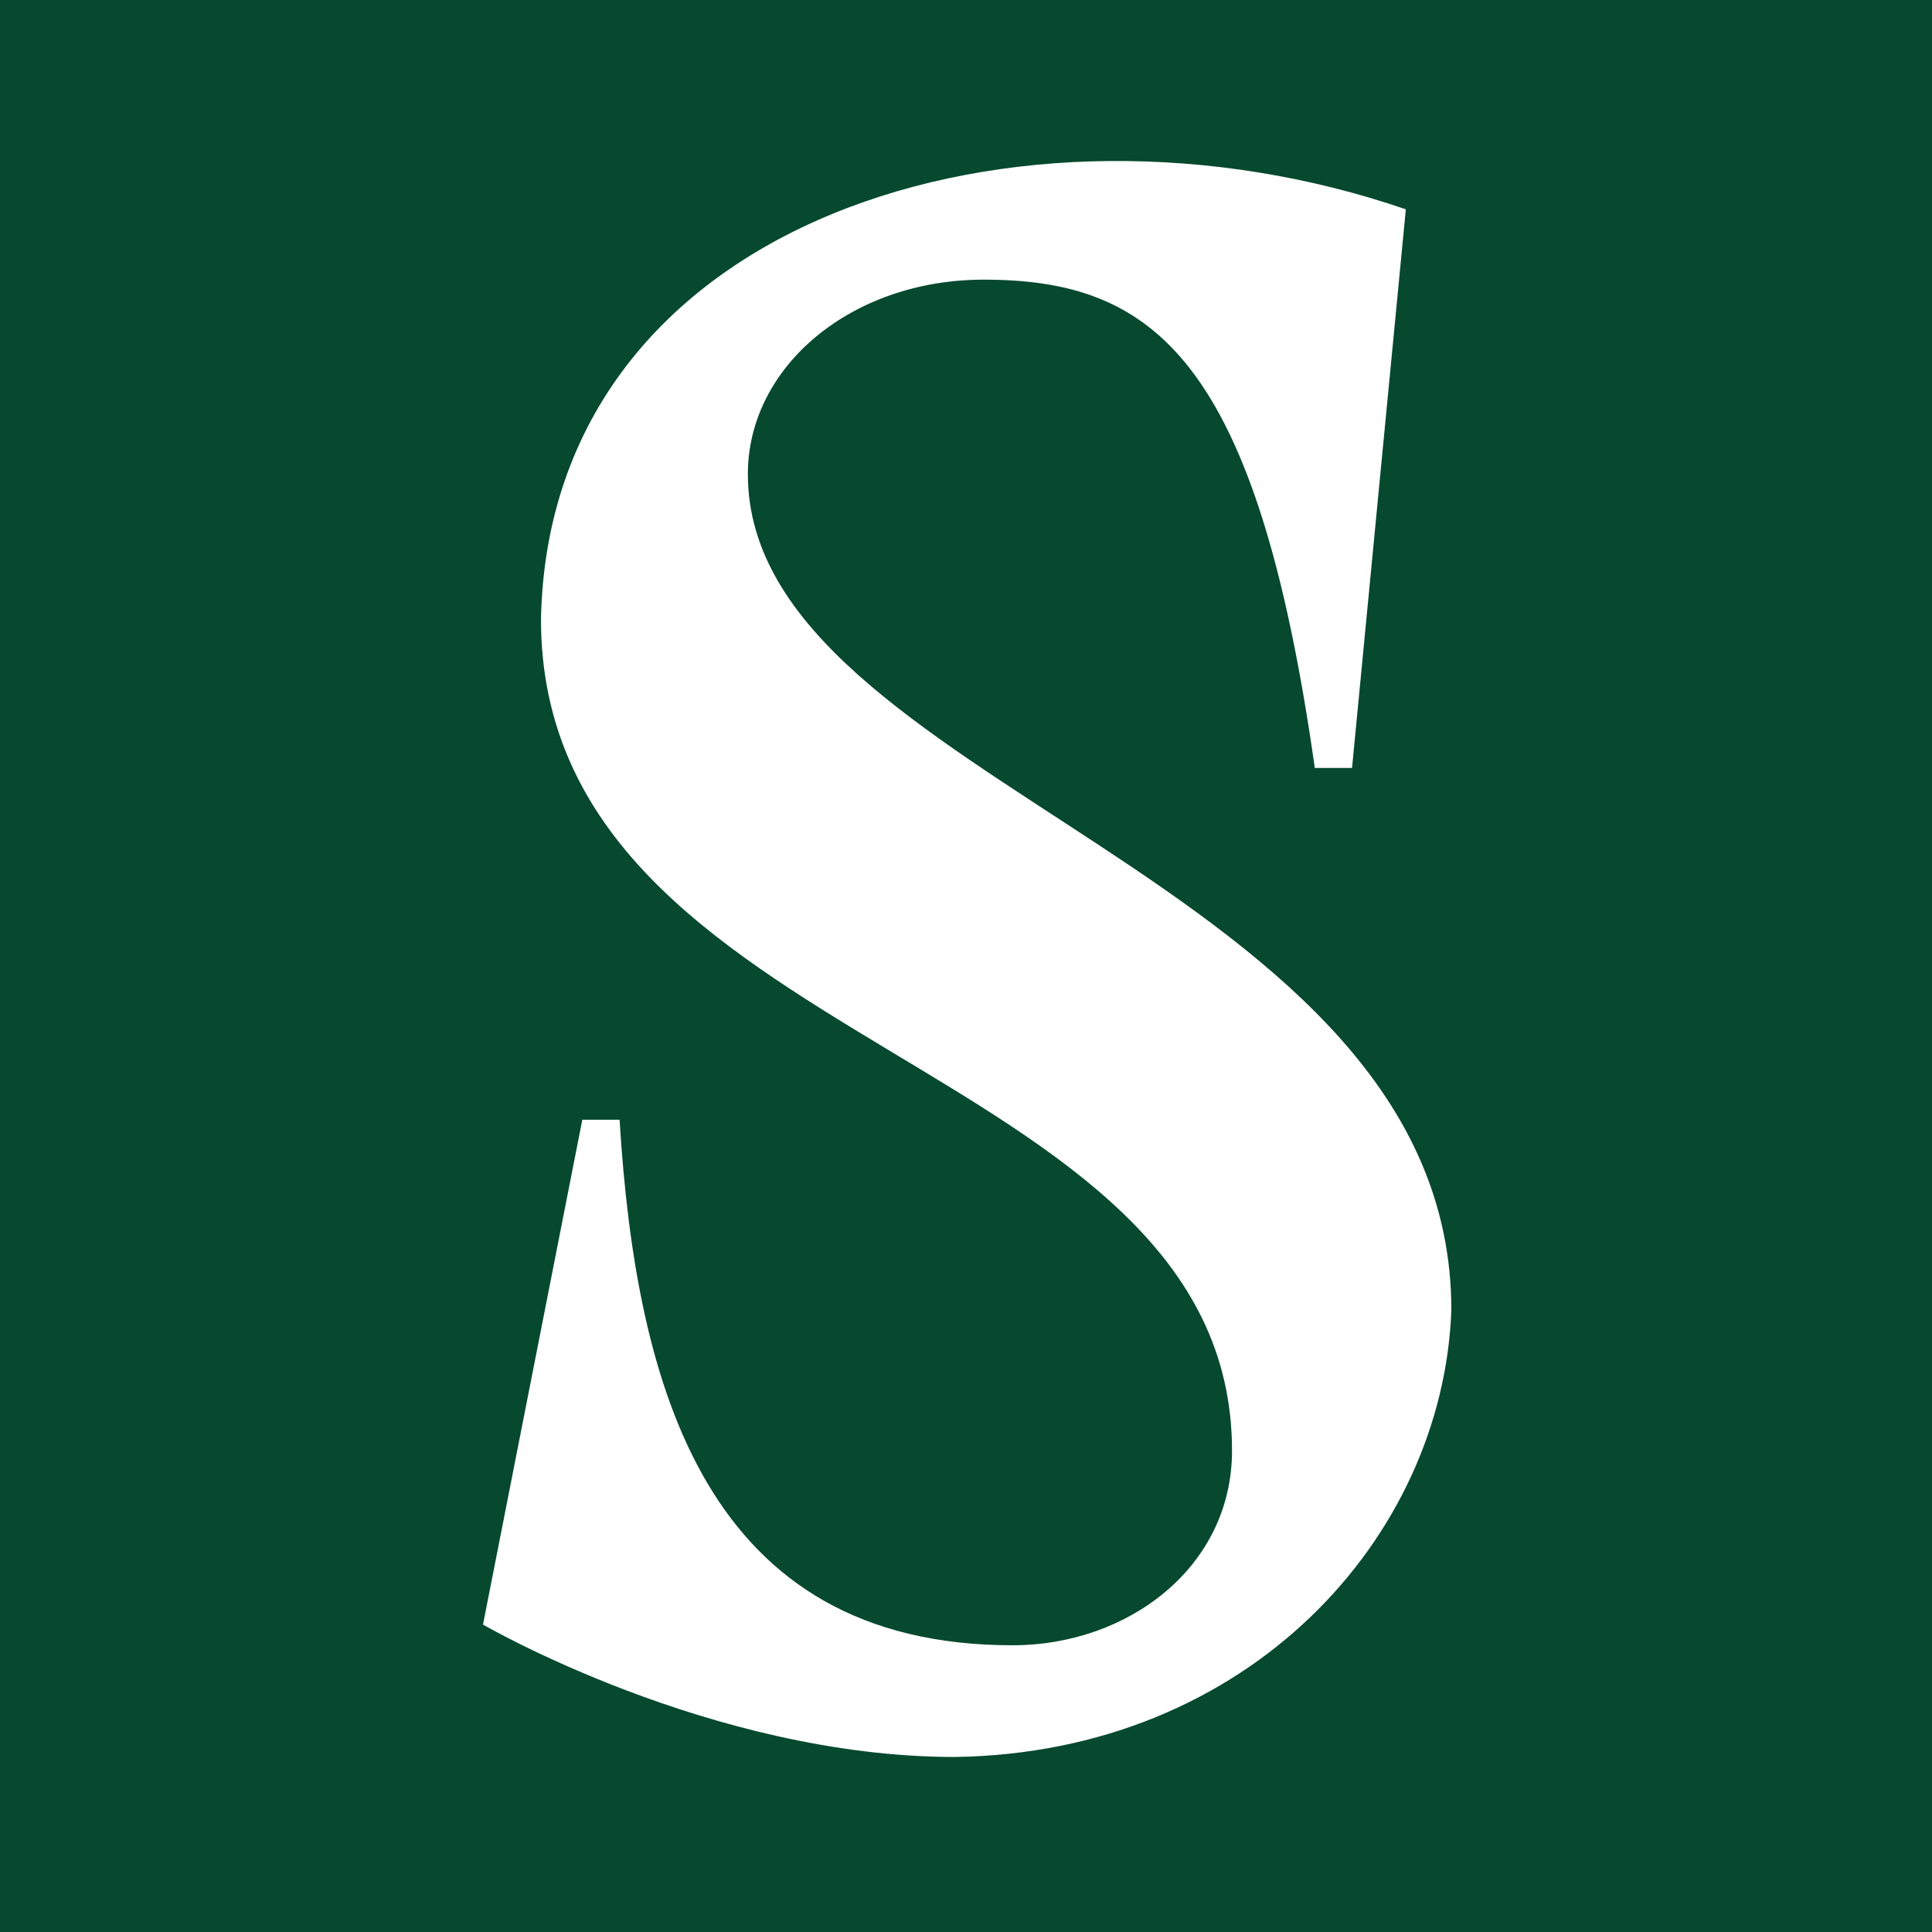 <svg width="32" height="32" viewBox="0 0 32 32" fill="none" xmlns="http://www.w3.org/2000/svg">
<rect width="32" height="32" fill="#06492E"/>
<path d="M12.387 7.854C12.387 6.072 14.1 4.632 16.293 4.632C19.104 4.632 20.817 5.934 21.777 12.72H22.394L23.285 3.467C16.91 1.274 9.097 3.604 8.96 10.253C8.96 17.449 20.406 17.449 20.406 24.029C20.406 25.948 18.692 27.251 16.773 27.251C11.701 27.251 10.536 23.001 10.262 18.546H9.645L8 26.908C8 26.908 11.77 29.101 15.814 29.101C20.68 29.033 23.901 25.469 24.039 21.699C24.039 14.502 12.387 12.994 12.387 7.854Z" fill="white"/>
</svg>
